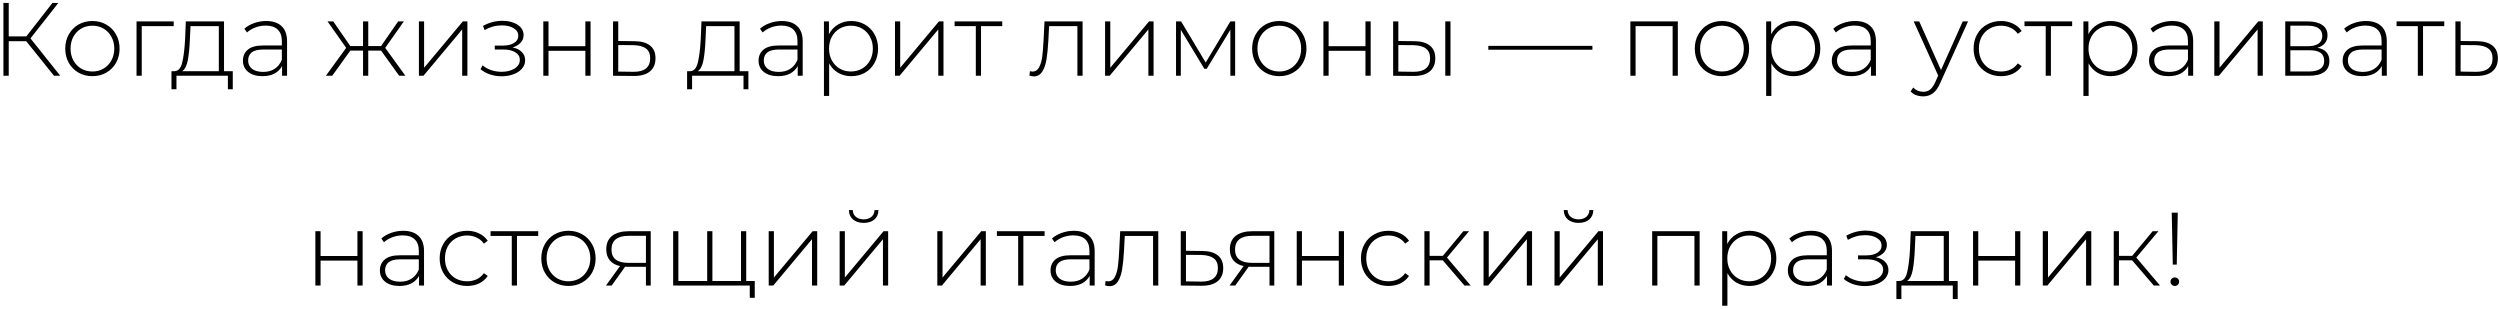 <?xml version="1.0" encoding="UTF-8"?> <svg xmlns="http://www.w3.org/2000/svg" width="429" height="53" viewBox="0 0 429 53" fill="none"><path d="M4.499 7.07H1.498V13H0.588V0.498H1.498V6.249H4.517L9 0.498H10.018L5.231 6.588L10.339 13H9.268L4.499 7.07ZM15.859 13.071C14.978 13.071 14.18 12.869 13.466 12.464C12.763 12.059 12.21 11.5 11.805 10.785C11.4 10.059 11.197 9.243 11.197 8.338C11.197 7.433 11.4 6.624 11.805 5.909C12.21 5.183 12.763 4.617 13.466 4.213C14.18 3.808 14.978 3.605 15.859 3.605C16.74 3.605 17.532 3.808 18.234 4.213C18.949 4.617 19.509 5.183 19.913 5.909C20.318 6.624 20.521 7.433 20.521 8.338C20.521 9.243 20.318 10.059 19.913 10.785C19.509 11.5 18.949 12.059 18.234 12.464C17.532 12.869 16.74 13.071 15.859 13.071ZM15.859 12.268C16.573 12.268 17.21 12.101 17.77 11.768C18.342 11.434 18.788 10.97 19.11 10.374C19.443 9.779 19.61 9.1 19.61 8.338C19.61 7.576 19.443 6.898 19.11 6.302C18.788 5.707 18.342 5.243 17.77 4.909C17.21 4.576 16.573 4.409 15.859 4.409C15.145 4.409 14.502 4.576 13.93 4.909C13.37 5.243 12.924 5.707 12.591 6.302C12.269 6.898 12.108 7.576 12.108 8.338C12.108 9.1 12.269 9.779 12.591 10.374C12.924 10.97 13.37 11.434 13.93 11.768C14.502 12.101 15.145 12.268 15.859 12.268ZM29.805 4.481H24.322V13H23.429V3.677H29.805V4.481ZM39.943 12.214V15.322H39.103V13H30.28V15.322H29.423V12.214H29.976C30.608 12.178 31.036 11.69 31.262 10.75C31.5 9.797 31.667 8.463 31.762 6.749L31.887 3.677H38.442V12.214H39.943ZM32.584 6.802C32.525 8.219 32.406 9.398 32.227 10.339C32.048 11.279 31.727 11.905 31.262 12.214H37.549V4.481H32.691L32.584 6.802ZM45.67 3.605C46.825 3.605 47.712 3.903 48.331 4.498C48.95 5.082 49.26 5.945 49.26 7.088V13H48.403V11.339C48.105 11.887 47.67 12.315 47.099 12.625C46.527 12.923 45.843 13.071 45.045 13.071C44.009 13.071 43.187 12.827 42.58 12.339C41.985 11.851 41.687 11.208 41.687 10.41C41.687 9.636 41.961 9.011 42.509 8.535C43.068 8.047 43.955 7.803 45.17 7.803H48.367V7.052C48.367 6.183 48.129 5.522 47.652 5.07C47.188 4.617 46.503 4.391 45.599 4.391C44.979 4.391 44.384 4.498 43.812 4.713C43.253 4.927 42.776 5.213 42.384 5.57L41.937 4.927C42.401 4.51 42.961 4.189 43.616 3.963C44.271 3.724 44.956 3.605 45.67 3.605ZM45.17 12.339C45.944 12.339 46.599 12.161 47.135 11.803C47.682 11.446 48.093 10.928 48.367 10.249V8.499H45.188C44.271 8.499 43.604 8.666 43.187 8.999C42.782 9.333 42.58 9.791 42.58 10.374C42.58 10.982 42.806 11.464 43.259 11.821C43.711 12.166 44.348 12.339 45.17 12.339ZM65.388 8.678H63.191V13H62.298V8.678H60.119L57.011 13H55.922L59.404 8.213L56.207 3.677H57.19L60.119 7.91H62.298V3.677H63.191V7.91H65.388L68.317 3.677H69.299L66.102 8.213L69.567 13H68.495L65.388 8.678ZM71.882 3.677H72.775V11.625L79.419 3.677H80.205V13H79.312V5.052L72.668 13H71.882V3.677ZM87.956 8.142C88.646 8.273 89.176 8.535 89.545 8.928C89.926 9.309 90.117 9.779 90.117 10.339C90.117 10.886 89.932 11.369 89.563 11.786C89.206 12.202 88.718 12.524 88.099 12.75C87.48 12.976 86.807 13.089 86.081 13.089C85.414 13.089 84.759 12.988 84.116 12.786C83.485 12.571 82.931 12.268 82.455 11.875L82.812 11.214C83.229 11.571 83.723 11.845 84.294 12.036C84.878 12.226 85.467 12.321 86.063 12.321C86.944 12.321 87.688 12.137 88.295 11.768C88.902 11.387 89.206 10.886 89.206 10.267C89.206 9.72 88.95 9.291 88.438 8.981C87.938 8.66 87.259 8.499 86.402 8.499H84.902V7.82H86.366C87.116 7.82 87.73 7.672 88.206 7.374C88.694 7.076 88.938 6.677 88.938 6.177C88.938 5.594 88.67 5.147 88.134 4.838C87.611 4.516 86.938 4.356 86.116 4.356C85.068 4.356 84.08 4.623 83.151 5.159L82.883 4.445C83.931 3.861 85.045 3.57 86.223 3.57C87.259 3.57 88.123 3.796 88.813 4.248C89.504 4.689 89.849 5.29 89.849 6.052C89.849 6.54 89.676 6.969 89.331 7.338C88.986 7.707 88.527 7.975 87.956 8.142ZM93.231 3.677H94.124V7.928H100.447V3.677H101.34V13H100.447V8.713H94.124V13H93.231V3.677ZM108.929 7.07C110.084 7.082 110.965 7.338 111.573 7.838C112.18 8.327 112.483 9.047 112.483 9.999C112.483 10.988 112.162 11.744 111.519 12.268C110.876 12.792 109.941 13.048 108.715 13.036L105.196 13V3.677H106.089V7.035L108.929 7.07ZM108.697 12.321C109.638 12.333 110.352 12.143 110.84 11.75C111.328 11.357 111.573 10.773 111.573 9.999C111.573 9.249 111.334 8.696 110.858 8.338C110.382 7.969 109.661 7.773 108.697 7.749L106.089 7.731V12.286L108.697 12.321ZM128.425 12.214V15.322H127.586V13H118.763V15.322H117.905V12.214H118.459C119.09 12.178 119.519 11.69 119.745 10.75C119.983 9.797 120.15 8.463 120.245 6.749L120.37 3.677H126.925V12.214H128.425ZM121.067 6.802C121.007 8.219 120.888 9.398 120.709 10.339C120.531 11.279 120.209 11.905 119.745 12.214H126.032V4.481H121.174L121.067 6.802ZM134.153 3.605C135.307 3.605 136.195 3.903 136.814 4.498C137.433 5.082 137.742 5.945 137.742 7.088V13H136.885V11.339C136.587 11.887 136.153 12.315 135.581 12.625C135.01 12.923 134.325 13.071 133.527 13.071C132.491 13.071 131.67 12.827 131.063 12.339C130.467 11.851 130.17 11.208 130.17 10.41C130.17 9.636 130.443 9.011 130.991 8.535C131.551 8.047 132.438 7.803 133.652 7.803H136.849V7.052C136.849 6.183 136.611 5.522 136.135 5.07C135.671 4.617 134.986 4.391 134.081 4.391C133.462 4.391 132.867 4.498 132.295 4.713C131.735 4.927 131.259 5.213 130.866 5.57L130.42 4.927C130.884 4.51 131.444 4.189 132.099 3.963C132.753 3.724 133.438 3.605 134.153 3.605ZM133.652 12.339C134.426 12.339 135.081 12.161 135.617 11.803C136.165 11.446 136.576 10.928 136.849 10.249V8.499H133.67C132.753 8.499 132.087 8.666 131.67 8.999C131.265 9.333 131.063 9.791 131.063 10.374C131.063 10.982 131.289 11.464 131.741 11.821C132.194 12.166 132.831 12.339 133.652 12.339ZM146.068 3.605C146.937 3.605 147.723 3.808 148.426 4.213C149.128 4.617 149.676 5.177 150.069 5.892C150.474 6.606 150.676 7.422 150.676 8.338C150.676 9.255 150.474 10.077 150.069 10.803C149.676 11.518 149.128 12.077 148.426 12.482C147.723 12.875 146.937 13.071 146.068 13.071C145.247 13.071 144.502 12.881 143.836 12.5C143.169 12.107 142.651 11.565 142.282 10.875V16.465H141.389V3.677H142.246V5.874C142.615 5.159 143.133 4.606 143.8 4.213C144.479 3.808 145.235 3.605 146.068 3.605ZM146.015 12.268C146.729 12.268 147.372 12.101 147.943 11.768C148.515 11.434 148.961 10.97 149.283 10.374C149.616 9.779 149.783 9.1 149.783 8.338C149.783 7.576 149.616 6.898 149.283 6.302C148.961 5.707 148.515 5.243 147.943 4.909C147.372 4.576 146.729 4.409 146.015 4.409C145.3 4.409 144.657 4.576 144.086 4.909C143.526 5.243 143.079 5.707 142.746 6.302C142.425 6.898 142.264 7.576 142.264 8.338C142.264 9.1 142.425 9.779 142.746 10.374C143.079 10.97 143.526 11.434 144.086 11.768C144.657 12.101 145.3 12.268 146.015 12.268ZM153.58 3.677H154.473V11.625L161.117 3.677H161.903V13H161.01V5.052L154.366 13H153.58V3.677ZM171.988 4.481H168.344V13H167.451V4.481H163.808V3.677H171.988V4.481ZM185.774 3.677V13H184.881V4.481H180.023L179.898 6.963C179.827 8.249 179.719 9.327 179.577 10.196C179.434 11.065 179.19 11.768 178.844 12.303C178.499 12.839 178.023 13.107 177.415 13.107C177.237 13.107 176.981 13.066 176.647 12.982L176.737 12.214C176.927 12.262 177.07 12.286 177.165 12.286C177.665 12.286 178.047 12.041 178.308 11.553C178.57 11.065 178.749 10.458 178.844 9.732C178.94 9.005 179.017 8.059 179.076 6.892L179.237 3.677H185.774ZM189.632 3.677H190.525V11.625L197.17 3.677H197.955V13H197.062V5.052L190.418 13H189.632V3.677ZM211.952 3.677V13H211.13V5.106L207.076 11.803H206.665L202.628 5.124V13H201.807V3.677H202.682L206.897 10.732L211.13 3.677H211.952ZM219.528 13.071C218.647 13.071 217.849 12.869 217.134 12.464C216.432 12.059 215.878 11.5 215.473 10.785C215.068 10.059 214.866 9.243 214.866 8.338C214.866 7.433 215.068 6.624 215.473 5.909C215.878 5.183 216.432 4.617 217.134 4.213C217.849 3.808 218.647 3.605 219.528 3.605C220.409 3.605 221.201 3.808 221.903 4.213C222.617 4.617 223.177 5.183 223.582 5.909C223.987 6.624 224.189 7.433 224.189 8.338C224.189 9.243 223.987 10.059 223.582 10.785C223.177 11.5 222.617 12.059 221.903 12.464C221.201 12.869 220.409 13.071 219.528 13.071ZM219.528 12.268C220.242 12.268 220.879 12.101 221.439 11.768C222.01 11.434 222.457 10.97 222.778 10.374C223.112 9.779 223.278 9.1 223.278 8.338C223.278 7.576 223.112 6.898 222.778 6.302C222.457 5.707 222.01 5.243 221.439 4.909C220.879 4.576 220.242 4.409 219.528 4.409C218.813 4.409 218.17 4.576 217.599 4.909C217.039 5.243 216.593 5.707 216.259 6.302C215.938 6.898 215.777 7.576 215.777 8.338C215.777 9.1 215.938 9.779 216.259 10.374C216.593 10.97 217.039 11.434 217.599 11.768C218.17 12.101 218.813 12.268 219.528 12.268ZM227.098 3.677H227.991V7.928H234.313V3.677H235.206V13H234.313V8.713H227.991V13H227.098V3.677ZM242.742 7.07C243.897 7.082 244.778 7.338 245.385 7.838C245.993 8.327 246.296 9.047 246.296 9.999C246.296 10.988 245.975 11.744 245.332 12.268C244.689 12.792 243.76 13.048 242.545 13.036L239.063 13V3.677H239.956V7.035L242.742 7.07ZM248.011 3.677H248.904V13H248.011V3.677ZM242.51 12.321C243.462 12.333 244.183 12.143 244.671 11.75C245.159 11.357 245.403 10.773 245.403 9.999C245.403 9.249 245.165 8.696 244.689 8.338C244.212 7.969 243.486 7.773 242.51 7.749L239.956 7.731V12.286L242.51 12.321ZM255.395 7.874H273.256V8.535H255.395V7.874ZM287.916 3.677V13H287.023V4.481H280.665V13H279.772V3.677H287.916ZM295.487 13.071C294.606 13.071 293.808 12.869 293.094 12.464C292.391 12.059 291.837 11.5 291.433 10.785C291.028 10.059 290.825 9.243 290.825 8.338C290.825 7.433 291.028 6.624 291.433 5.909C291.837 5.183 292.391 4.617 293.094 4.213C293.808 3.808 294.606 3.605 295.487 3.605C296.368 3.605 297.16 3.808 297.862 4.213C298.577 4.617 299.136 5.183 299.541 5.909C299.946 6.624 300.149 7.433 300.149 8.338C300.149 9.243 299.946 10.059 299.541 10.785C299.136 11.5 298.577 12.059 297.862 12.464C297.16 12.869 296.368 13.071 295.487 13.071ZM295.487 12.268C296.201 12.268 296.838 12.101 297.398 11.768C297.97 11.434 298.416 10.97 298.738 10.374C299.071 9.779 299.238 9.1 299.238 8.338C299.238 7.576 299.071 6.898 298.738 6.302C298.416 5.707 297.97 5.243 297.398 4.909C296.838 4.576 296.201 4.409 295.487 4.409C294.773 4.409 294.13 4.576 293.558 4.909C292.998 5.243 292.552 5.707 292.218 6.302C291.897 6.898 291.736 7.576 291.736 8.338C291.736 9.1 291.897 9.779 292.218 10.374C292.552 10.97 292.998 11.434 293.558 11.768C294.13 12.101 294.773 12.268 295.487 12.268ZM307.754 3.605C308.623 3.605 309.409 3.808 310.112 4.213C310.814 4.617 311.362 5.177 311.755 5.892C312.16 6.606 312.362 7.422 312.362 8.338C312.362 9.255 312.16 10.077 311.755 10.803C311.362 11.518 310.814 12.077 310.112 12.482C309.409 12.875 308.623 13.071 307.754 13.071C306.933 13.071 306.188 12.881 305.522 12.5C304.855 12.107 304.337 11.565 303.968 10.875V16.465H303.075V3.677H303.932V5.874C304.301 5.159 304.819 4.606 305.486 4.213C306.165 3.808 306.921 3.605 307.754 3.605ZM307.701 12.268C308.415 12.268 309.058 12.101 309.629 11.768C310.201 11.434 310.648 10.97 310.969 10.374C311.302 9.779 311.469 9.1 311.469 8.338C311.469 7.576 311.302 6.898 310.969 6.302C310.648 5.707 310.201 5.243 309.629 4.909C309.058 4.576 308.415 4.409 307.701 4.409C306.986 4.409 306.343 4.576 305.772 4.909C305.212 5.243 304.765 5.707 304.432 6.302C304.111 6.898 303.95 7.576 303.95 8.338C303.95 9.1 304.111 9.779 304.432 10.374C304.765 10.97 305.212 11.434 305.772 11.768C306.343 12.101 306.986 12.268 307.701 12.268ZM318.321 3.605C319.476 3.605 320.363 3.903 320.982 4.498C321.602 5.082 321.911 5.945 321.911 7.088V13H321.054V11.339C320.756 11.887 320.322 12.315 319.75 12.625C319.178 12.923 318.494 13.071 317.696 13.071C316.66 13.071 315.839 12.827 315.231 12.339C314.636 11.851 314.338 11.208 314.338 10.41C314.338 9.636 314.612 9.011 315.16 8.535C315.719 8.047 316.607 7.803 317.821 7.803H321.018V7.052C321.018 6.183 320.78 5.522 320.304 5.07C319.839 4.617 319.155 4.391 318.25 4.391C317.631 4.391 317.035 4.498 316.464 4.713C315.904 4.927 315.428 5.213 315.035 5.57L314.588 4.927C315.053 4.51 315.612 4.189 316.267 3.963C316.922 3.724 317.607 3.605 318.321 3.605ZM317.821 12.339C318.595 12.339 319.25 12.161 319.786 11.803C320.333 11.446 320.744 10.928 321.018 10.249V8.499H317.839C316.922 8.499 316.255 8.666 315.839 8.999C315.434 9.333 315.231 9.791 315.231 10.374C315.231 10.982 315.458 11.464 315.91 11.821C316.362 12.166 316.999 12.339 317.821 12.339ZM337.717 3.677L332.931 14.268C332.573 15.09 332.157 15.673 331.68 16.018C331.216 16.364 330.662 16.536 330.019 16.536C329.591 16.536 329.186 16.465 328.805 16.322C328.436 16.179 328.12 15.971 327.858 15.697L328.305 15.018C328.781 15.506 329.359 15.751 330.037 15.751C330.49 15.751 330.877 15.626 331.198 15.375C331.52 15.125 331.817 14.697 332.091 14.089L332.591 12.964L328.394 3.677H329.341L333.074 12.018L336.806 3.677H337.717ZM343.384 13.071C342.479 13.071 341.669 12.869 340.955 12.464C340.24 12.059 339.68 11.5 339.276 10.785C338.871 10.059 338.668 9.243 338.668 8.338C338.668 7.422 338.871 6.606 339.276 5.892C339.68 5.165 340.24 4.606 340.955 4.213C341.669 3.808 342.479 3.605 343.384 3.605C344.134 3.605 344.812 3.754 345.42 4.052C346.039 4.338 346.539 4.76 346.92 5.32L346.259 5.802C345.926 5.338 345.509 4.993 345.009 4.766C344.521 4.528 343.979 4.409 343.384 4.409C342.657 4.409 342.002 4.576 341.419 4.909C340.847 5.231 340.395 5.689 340.061 6.284C339.74 6.88 339.579 7.564 339.579 8.338C339.579 9.112 339.74 9.797 340.061 10.392C340.395 10.988 340.847 11.452 341.419 11.786C342.002 12.107 342.657 12.268 343.384 12.268C343.979 12.268 344.521 12.155 345.009 11.928C345.509 11.69 345.926 11.339 346.259 10.875L346.92 11.357C346.539 11.916 346.039 12.345 345.42 12.643C344.812 12.929 344.134 13.071 343.384 13.071ZM355.581 4.481H351.937V13H351.044V4.481H347.401V3.677H355.581V4.481ZM362.19 3.605C363.059 3.605 363.845 3.808 364.548 4.213C365.25 4.617 365.798 5.177 366.191 5.892C366.596 6.606 366.798 7.422 366.798 8.338C366.798 9.255 366.596 10.077 366.191 10.803C365.798 11.518 365.25 12.077 364.548 12.482C363.845 12.875 363.059 13.071 362.19 13.071C361.369 13.071 360.624 12.881 359.958 12.5C359.291 12.107 358.773 11.565 358.404 10.875V16.465H357.511V3.677H358.368V5.874C358.737 5.159 359.255 4.606 359.922 4.213C360.601 3.808 361.357 3.605 362.19 3.605ZM362.137 12.268C362.851 12.268 363.494 12.101 364.066 11.768C364.637 11.434 365.084 10.97 365.405 10.374C365.738 9.779 365.905 9.1 365.905 8.338C365.905 7.576 365.738 6.898 365.405 6.302C365.084 5.707 364.637 5.243 364.066 4.909C363.494 4.576 362.851 4.409 362.137 4.409C361.422 4.409 360.779 4.576 360.208 4.909C359.648 5.243 359.202 5.707 358.868 6.302C358.547 6.898 358.386 7.576 358.386 8.338C358.386 9.1 358.547 9.779 358.868 10.374C359.202 10.97 359.648 11.434 360.208 11.768C360.779 12.101 361.422 12.268 362.137 12.268ZM372.757 3.605C373.912 3.605 374.799 3.903 375.418 4.498C376.038 5.082 376.347 5.945 376.347 7.088V13H375.49V11.339C375.192 11.887 374.758 12.315 374.186 12.625C373.614 12.923 372.93 13.071 372.132 13.071C371.096 13.071 370.275 12.827 369.667 12.339C369.072 11.851 368.774 11.208 368.774 10.41C368.774 9.636 369.048 9.011 369.596 8.535C370.155 8.047 371.043 7.803 372.257 7.803H375.454V7.052C375.454 6.183 375.216 5.522 374.74 5.07C374.275 4.617 373.591 4.391 372.686 4.391C372.067 4.391 371.471 4.498 370.9 4.713C370.34 4.927 369.864 5.213 369.471 5.57L369.024 4.927C369.489 4.51 370.048 4.189 370.703 3.963C371.358 3.724 372.043 3.605 372.757 3.605ZM372.257 12.339C373.031 12.339 373.686 12.161 374.222 11.803C374.769 11.446 375.18 10.928 375.454 10.249V8.499H372.275C371.358 8.499 370.691 8.666 370.275 8.999C369.87 9.333 369.667 9.791 369.667 10.374C369.667 10.982 369.894 11.464 370.346 11.821C370.798 12.166 371.435 12.339 372.257 12.339ZM379.975 3.677H380.868V11.625L387.513 3.677H388.298V13H387.405V5.052L380.761 13H379.975V3.677ZM397.669 8.196C399.038 8.434 399.723 9.202 399.723 10.499C399.723 11.309 399.425 11.928 398.83 12.357C398.246 12.786 397.365 13 396.186 13H392.15V3.677H396.079C397.115 3.677 397.925 3.885 398.508 4.302C399.104 4.707 399.401 5.29 399.401 6.052C399.401 6.6 399.246 7.058 398.937 7.428C398.639 7.785 398.216 8.041 397.669 8.196ZM393.025 7.928H396.026C396.823 7.928 397.437 7.779 397.865 7.481C398.294 7.172 398.508 6.731 398.508 6.159C398.508 5.576 398.294 5.141 397.865 4.856C397.448 4.558 396.835 4.409 396.026 4.409H393.025V7.928ZM396.168 12.268C397.943 12.268 398.83 11.666 398.83 10.464C398.83 9.833 398.627 9.368 398.222 9.071C397.818 8.773 397.181 8.624 396.311 8.624H393.025V12.268H396.168ZM405.984 3.605C407.139 3.605 408.026 3.903 408.645 4.498C409.264 5.082 409.574 5.945 409.574 7.088V13H408.717V11.339C408.419 11.887 407.984 12.315 407.413 12.625C406.841 12.923 406.157 13.071 405.359 13.071C404.323 13.071 403.501 12.827 402.894 12.339C402.299 11.851 402.001 11.208 402.001 10.41C402.001 9.636 402.275 9.011 402.823 8.535C403.382 8.047 404.269 7.803 405.484 7.803H408.681V7.052C408.681 6.183 408.443 5.522 407.966 5.07C407.502 4.617 406.817 4.391 405.912 4.391C405.293 4.391 404.698 4.498 404.126 4.713C403.567 4.927 403.091 5.213 402.698 5.57L402.251 4.927C402.715 4.51 403.275 4.189 403.93 3.963C404.585 3.724 405.269 3.605 405.984 3.605ZM405.484 12.339C406.258 12.339 406.913 12.161 407.448 11.803C407.996 11.446 408.407 10.928 408.681 10.249V8.499H405.502C404.585 8.499 403.918 8.666 403.501 8.999C403.096 9.333 402.894 9.791 402.894 10.374C402.894 10.982 403.12 11.464 403.573 11.821C404.025 12.166 404.662 12.339 405.484 12.339ZM419.435 4.481H415.792V13H414.899V4.481H411.255V3.677H419.435V4.481ZM425.08 7.07C426.235 7.082 427.116 7.338 427.724 7.838C428.331 8.327 428.635 9.047 428.635 9.999C428.635 10.988 428.313 11.744 427.67 12.268C427.027 12.792 426.092 13.048 424.866 13.036L421.348 13V3.677H422.241V7.035L425.08 7.07ZM424.848 12.321C425.789 12.333 426.503 12.143 426.991 11.75C427.48 11.357 427.724 10.773 427.724 9.999C427.724 9.249 427.486 8.696 427.009 8.338C426.533 7.969 425.813 7.773 424.848 7.749L422.241 7.731V12.286L424.848 12.321ZM54.118 39.677H55.011V43.928H61.334V39.677H62.227V49H61.334V44.714H55.011V49H54.118V39.677ZM69.173 39.605C70.328 39.605 71.215 39.903 71.834 40.498C72.453 41.082 72.763 41.945 72.763 43.088V49H71.906V47.339C71.608 47.887 71.173 48.315 70.602 48.625C70.03 48.923 69.346 49.071 68.548 49.071C67.512 49.071 66.69 48.827 66.083 48.339C65.488 47.851 65.19 47.208 65.19 46.41C65.19 45.636 65.464 45.011 66.011 44.535C66.571 44.047 67.458 43.803 68.673 43.803H71.87V43.053C71.87 42.183 71.632 41.522 71.155 41.07C70.691 40.617 70.006 40.391 69.101 40.391C68.482 40.391 67.887 40.498 67.315 40.713C66.756 40.927 66.279 41.213 65.886 41.57L65.44 40.927C65.904 40.51 66.464 40.189 67.119 39.963C67.774 39.724 68.458 39.605 69.173 39.605ZM68.673 48.339C69.447 48.339 70.102 48.161 70.637 47.803C71.185 47.446 71.596 46.928 71.87 46.249V44.499H68.691C67.774 44.499 67.107 44.666 66.69 44.999C66.285 45.333 66.083 45.791 66.083 46.374C66.083 46.982 66.309 47.464 66.762 47.821C67.214 48.166 67.851 48.339 68.673 48.339ZM80.16 49.071C79.255 49.071 78.445 48.869 77.731 48.464C77.016 48.059 76.457 47.5 76.052 46.785C75.647 46.059 75.445 45.243 75.445 44.338C75.445 43.422 75.647 42.606 76.052 41.892C76.457 41.165 77.016 40.606 77.731 40.213C78.445 39.808 79.255 39.605 80.16 39.605C80.91 39.605 81.588 39.754 82.196 40.052C82.815 40.338 83.315 40.76 83.696 41.32L83.035 41.802C82.702 41.338 82.285 40.993 81.785 40.766C81.297 40.528 80.755 40.409 80.16 40.409C79.433 40.409 78.778 40.576 78.195 40.909C77.624 41.231 77.171 41.689 76.838 42.285C76.516 42.88 76.355 43.565 76.355 44.338C76.355 45.112 76.516 45.797 76.838 46.392C77.171 46.988 77.624 47.452 78.195 47.785C78.778 48.107 79.433 48.268 80.16 48.268C80.755 48.268 81.297 48.155 81.785 47.928C82.285 47.69 82.702 47.339 83.035 46.875L83.696 47.357C83.315 47.916 82.815 48.345 82.196 48.643C81.588 48.929 80.91 49.071 80.16 49.071ZM92.357 40.481H88.713V49H87.82V40.481H84.177V39.677H92.357V40.481ZM97.548 49.071C96.667 49.071 95.869 48.869 95.155 48.464C94.452 48.059 93.898 47.5 93.494 46.785C93.089 46.059 92.886 45.243 92.886 44.338C92.886 43.434 93.089 42.624 93.494 41.909C93.898 41.183 94.452 40.617 95.155 40.213C95.869 39.808 96.667 39.605 97.548 39.605C98.429 39.605 99.221 39.808 99.923 40.213C100.638 40.617 101.197 41.183 101.602 41.909C102.007 42.624 102.21 43.434 102.21 44.338C102.21 45.243 102.007 46.059 101.602 46.785C101.197 47.5 100.638 48.059 99.923 48.464C99.221 48.869 98.429 49.071 97.548 49.071ZM97.548 48.268C98.262 48.268 98.899 48.101 99.459 47.768C100.031 47.434 100.477 46.97 100.799 46.374C101.132 45.779 101.299 45.1 101.299 44.338C101.299 43.576 101.132 42.898 100.799 42.302C100.477 41.707 100.031 41.243 99.459 40.909C98.899 40.576 98.262 40.409 97.548 40.409C96.834 40.409 96.191 40.576 95.619 40.909C95.059 41.243 94.613 41.707 94.279 42.302C93.958 42.898 93.797 43.576 93.797 44.338C93.797 45.1 93.958 45.779 94.279 46.374C94.613 46.97 95.059 47.434 95.619 47.768C96.191 48.101 96.834 48.268 97.548 48.268ZM111.663 39.677V49H110.841V45.785H107.733C107.519 45.785 107.364 45.779 107.269 45.767L104.965 49H103.983L106.394 45.66C105.632 45.493 105.048 45.166 104.644 44.678C104.239 44.19 104.036 43.559 104.036 42.785C104.036 41.761 104.376 40.987 105.054 40.463C105.745 39.939 106.686 39.677 107.876 39.677H111.663ZM104.929 42.82C104.929 44.344 105.894 45.106 107.823 45.106H110.841V40.463H107.93C105.93 40.463 104.929 41.249 104.929 42.82ZM128.051 39.677V49H115.513V39.677H116.406V48.214H121.354V39.677H122.247V48.214H127.158V39.677H128.051ZM129.516 48.214V51.108H128.659V49H127.087V48.214H129.516ZM131.909 39.677H132.802V47.625L139.446 39.677H140.232V49H139.339V41.052L132.694 49H131.909V39.677ZM144.083 39.677H144.976V47.625L151.62 39.677H152.406V49H151.513V41.052L144.869 49H144.083V39.677ZM148.209 38.248C147.459 38.248 146.851 38.057 146.387 37.676C145.923 37.283 145.684 36.742 145.673 36.051H146.333C146.345 36.539 146.524 36.926 146.869 37.212C147.226 37.498 147.673 37.641 148.209 37.641C148.745 37.641 149.185 37.498 149.53 37.212C149.876 36.926 150.054 36.539 150.066 36.051H150.745C150.733 36.742 150.495 37.283 150.031 37.676C149.566 38.057 148.959 38.248 148.209 38.248ZM160.845 39.677H161.738V47.625L168.382 39.677H169.168V49H168.275V41.052L161.63 49H160.845V39.677ZM179.252 40.481H175.609V49H174.716V40.481H171.072V39.677H179.252V40.481ZM184.254 39.605C185.409 39.605 186.296 39.903 186.915 40.498C187.535 41.082 187.844 41.945 187.844 43.088V49H186.987V47.339C186.689 47.887 186.255 48.315 185.683 48.625C185.112 48.923 184.427 49.071 183.629 49.071C182.593 49.071 181.772 48.827 181.164 48.339C180.569 47.851 180.271 47.208 180.271 46.41C180.271 45.636 180.545 45.011 181.093 44.535C181.653 44.047 182.54 43.803 183.754 43.803H186.951V43.053C186.951 42.183 186.713 41.522 186.237 41.07C185.772 40.617 185.088 40.391 184.183 40.391C183.564 40.391 182.968 40.498 182.397 40.713C181.837 40.927 181.361 41.213 180.968 41.57L180.521 40.927C180.986 40.51 181.545 40.189 182.2 39.963C182.855 39.724 183.54 39.605 184.254 39.605ZM183.754 48.339C184.528 48.339 185.183 48.161 185.719 47.803C186.267 47.446 186.677 46.928 186.951 46.249V44.499H183.772C182.855 44.499 182.188 44.666 181.772 44.999C181.367 45.333 181.164 45.791 181.164 46.374C181.164 46.982 181.391 47.464 181.843 47.821C182.296 48.166 182.933 48.339 183.754 48.339ZM198.76 39.677V49H197.867V40.481H193.009L192.884 42.963C192.812 44.249 192.705 45.327 192.562 46.196C192.419 47.065 192.175 47.768 191.83 48.303C191.484 48.839 191.008 49.107 190.401 49.107C190.222 49.107 189.966 49.066 189.633 48.982L189.722 48.214C189.913 48.262 190.056 48.286 190.151 48.286C190.651 48.286 191.032 48.041 191.294 47.553C191.556 47.065 191.734 46.458 191.83 45.731C191.925 45.005 192.002 44.059 192.062 42.892L192.223 39.677H198.76ZM206.351 43.07C207.506 43.082 208.387 43.338 208.994 43.838C209.601 44.327 209.905 45.047 209.905 45.999C209.905 46.988 209.583 47.744 208.94 48.268C208.297 48.792 207.363 49.048 206.136 49.036L202.618 49V39.677H203.511V43.035L206.351 43.07ZM206.119 48.321C207.059 48.333 207.774 48.143 208.262 47.75C208.75 47.357 208.994 46.773 208.994 45.999C208.994 45.249 208.756 44.696 208.28 44.338C207.803 43.969 207.083 43.773 206.119 43.749L203.511 43.731V48.286L206.119 48.321ZM218.669 39.677V49H217.847V45.785H214.739C214.525 45.785 214.37 45.779 214.275 45.767L211.971 49H210.989L213.4 45.66C212.638 45.493 212.054 45.166 211.649 44.678C211.245 44.19 211.042 43.559 211.042 42.785C211.042 41.761 211.381 40.987 212.06 40.463C212.751 39.939 213.691 39.677 214.882 39.677H218.669ZM211.935 42.82C211.935 44.344 212.9 45.106 214.829 45.106H217.847V40.463H214.936C212.935 40.463 211.935 41.249 211.935 42.82ZM222.519 39.677H223.412V43.928H229.735V39.677H230.628V49H229.735V44.714H223.412V49H222.519V39.677ZM238.253 49.071C237.348 49.071 236.538 48.869 235.824 48.464C235.109 48.059 234.55 47.5 234.145 46.785C233.74 46.059 233.538 45.243 233.538 44.338C233.538 43.422 233.74 42.606 234.145 41.892C234.55 41.165 235.109 40.606 235.824 40.213C236.538 39.808 237.348 39.605 238.253 39.605C239.003 39.605 239.682 39.754 240.289 40.052C240.908 40.338 241.408 40.76 241.789 41.32L241.128 41.802C240.795 41.338 240.378 40.993 239.878 40.766C239.39 40.528 238.848 40.409 238.253 40.409C237.526 40.409 236.872 40.576 236.288 40.909C235.717 41.231 235.264 41.689 234.931 42.285C234.609 42.88 234.448 43.565 234.448 44.338C234.448 45.112 234.609 45.797 234.931 46.392C235.264 46.988 235.717 47.452 236.288 47.785C236.872 48.107 237.526 48.268 238.253 48.268C238.848 48.268 239.39 48.155 239.878 47.928C240.378 47.69 240.795 47.339 241.128 46.875L241.789 47.357C241.408 47.916 240.908 48.345 240.289 48.643C239.682 48.929 239.003 49.071 238.253 49.071ZM247.587 44.678H245.319V49H244.426V39.677H245.319V43.91H247.587L251.106 39.677H252.088L248.302 44.196L252.374 49H251.302L247.587 44.678ZM254.577 39.677H255.47V47.625L262.114 39.677H262.9V49H262.007V41.052L255.363 49H254.577V39.677ZM266.752 39.677H267.645V47.625L274.289 39.677H275.075V49H274.182V41.052L267.537 49H266.752V39.677ZM270.877 38.248C270.127 38.248 269.52 38.057 269.056 37.676C268.591 37.283 268.353 36.742 268.341 36.051H269.002C269.014 36.539 269.193 36.926 269.538 37.212C269.895 37.498 270.342 37.641 270.877 37.641C271.413 37.641 271.854 37.498 272.199 37.212C272.544 36.926 272.723 36.539 272.735 36.051H273.414C273.402 36.742 273.164 37.283 272.699 37.676C272.235 38.057 271.628 38.248 270.877 38.248ZM291.658 39.677V49H290.765V40.481H284.406V49H283.513V39.677H291.658ZM300.211 39.605C301.08 39.605 301.866 39.808 302.568 40.213C303.271 40.617 303.818 41.177 304.211 41.892C304.616 42.606 304.819 43.422 304.819 44.338C304.819 45.255 304.616 46.077 304.211 46.803C303.818 47.518 303.271 48.077 302.568 48.482C301.866 48.875 301.08 49.071 300.211 49.071C299.389 49.071 298.645 48.881 297.978 48.5C297.311 48.107 296.793 47.565 296.424 46.875V52.465H295.531V39.677H296.388V41.874C296.757 41.159 297.275 40.606 297.942 40.213C298.621 39.808 299.377 39.605 300.211 39.605ZM300.157 48.268C300.871 48.268 301.514 48.101 302.086 47.768C302.657 47.434 303.104 46.97 303.425 46.374C303.759 45.779 303.926 45.1 303.926 44.338C303.926 43.576 303.759 42.898 303.425 42.302C303.104 41.707 302.657 41.243 302.086 40.909C301.514 40.576 300.871 40.409 300.157 40.409C299.443 40.409 298.8 40.576 298.228 40.909C297.668 41.243 297.222 41.707 296.888 42.302C296.567 42.898 296.406 43.576 296.406 44.338C296.406 45.1 296.567 45.779 296.888 46.374C297.222 46.97 297.668 47.434 298.228 47.768C298.8 48.101 299.443 48.268 300.157 48.268ZM310.778 39.605C311.932 39.605 312.82 39.903 313.439 40.498C314.058 41.082 314.367 41.945 314.367 43.088V49H313.51V47.339C313.212 47.887 312.778 48.315 312.206 48.625C311.635 48.923 310.95 49.071 310.152 49.071C309.116 49.071 308.295 48.827 307.688 48.339C307.092 47.851 306.795 47.208 306.795 46.41C306.795 45.636 307.068 45.011 307.616 44.535C308.176 44.047 309.063 43.803 310.277 43.803H313.474V43.053C313.474 42.183 313.236 41.522 312.76 41.07C312.296 40.617 311.611 40.391 310.706 40.391C310.087 40.391 309.492 40.498 308.92 40.713C308.36 40.927 307.884 41.213 307.491 41.57L307.045 40.927C307.509 40.51 308.069 40.189 308.724 39.963C309.378 39.724 310.063 39.605 310.778 39.605ZM310.277 48.339C311.051 48.339 311.706 48.161 312.242 47.803C312.79 47.446 313.201 46.928 313.474 46.249V44.499H310.295C309.378 44.499 308.712 44.666 308.295 44.999C307.89 45.333 307.688 45.791 307.688 46.374C307.688 46.982 307.914 47.464 308.366 47.821C308.819 48.166 309.456 48.339 310.277 48.339ZM321.895 44.142C322.585 44.273 323.115 44.535 323.484 44.928C323.865 45.309 324.056 45.779 324.056 46.339C324.056 46.886 323.871 47.369 323.502 47.785C323.145 48.202 322.657 48.524 322.038 48.75C321.419 48.976 320.746 49.089 320.019 49.089C319.353 49.089 318.698 48.988 318.055 48.786C317.424 48.571 316.87 48.268 316.394 47.875L316.751 47.214C317.168 47.571 317.662 47.845 318.233 48.035C318.817 48.226 319.406 48.321 320.002 48.321C320.883 48.321 321.627 48.137 322.234 47.768C322.841 47.387 323.145 46.886 323.145 46.267C323.145 45.72 322.889 45.291 322.377 44.981C321.877 44.66 321.198 44.499 320.341 44.499H318.841V43.821H320.305C321.055 43.821 321.669 43.672 322.145 43.374C322.633 43.076 322.877 42.677 322.877 42.177C322.877 41.594 322.609 41.147 322.073 40.838C321.55 40.516 320.877 40.355 320.055 40.355C319.007 40.355 318.019 40.623 317.09 41.159L316.822 40.445C317.87 39.861 318.984 39.57 320.162 39.57C321.198 39.57 322.062 39.796 322.752 40.248C323.443 40.689 323.788 41.29 323.788 42.052C323.788 42.541 323.615 42.969 323.27 43.338C322.925 43.707 322.466 43.975 321.895 44.142ZM335.94 48.214V51.322H335.1V49H326.277V51.322H325.42V48.214H325.974C326.605 48.178 327.033 47.69 327.26 46.75C327.498 45.797 327.664 44.463 327.76 42.749L327.885 39.677H334.439V48.214H335.94ZM328.581 42.802C328.522 44.219 328.403 45.398 328.224 46.339C328.045 47.279 327.724 47.905 327.26 48.214H333.546V40.481H328.688L328.581 42.802ZM338.577 39.677H339.47V43.928H345.793V39.677H346.686V49H345.793V44.714H339.47V49H338.577V39.677ZM350.542 39.677H351.435V47.625L358.079 39.677H358.865V49H357.972V41.052L351.328 49H350.542V39.677ZM365.878 44.678H363.61V49H362.717V39.677H363.61V43.91H365.878L369.397 39.677H370.379L366.592 44.196L370.665 49H369.593L365.878 44.678ZM372.671 36.498H373.707L373.529 45.41H372.85L372.671 36.498ZM373.189 49.071C372.987 49.071 372.814 49 372.671 48.857C372.529 48.714 372.457 48.542 372.457 48.339C372.457 48.137 372.529 47.964 372.671 47.821C372.814 47.678 372.987 47.607 373.189 47.607C373.404 47.607 373.582 47.678 373.725 47.821C373.868 47.964 373.94 48.137 373.94 48.339C373.94 48.542 373.868 48.714 373.725 48.857C373.582 49 373.404 49.071 373.189 49.071Z" fill="black"></path></svg> 